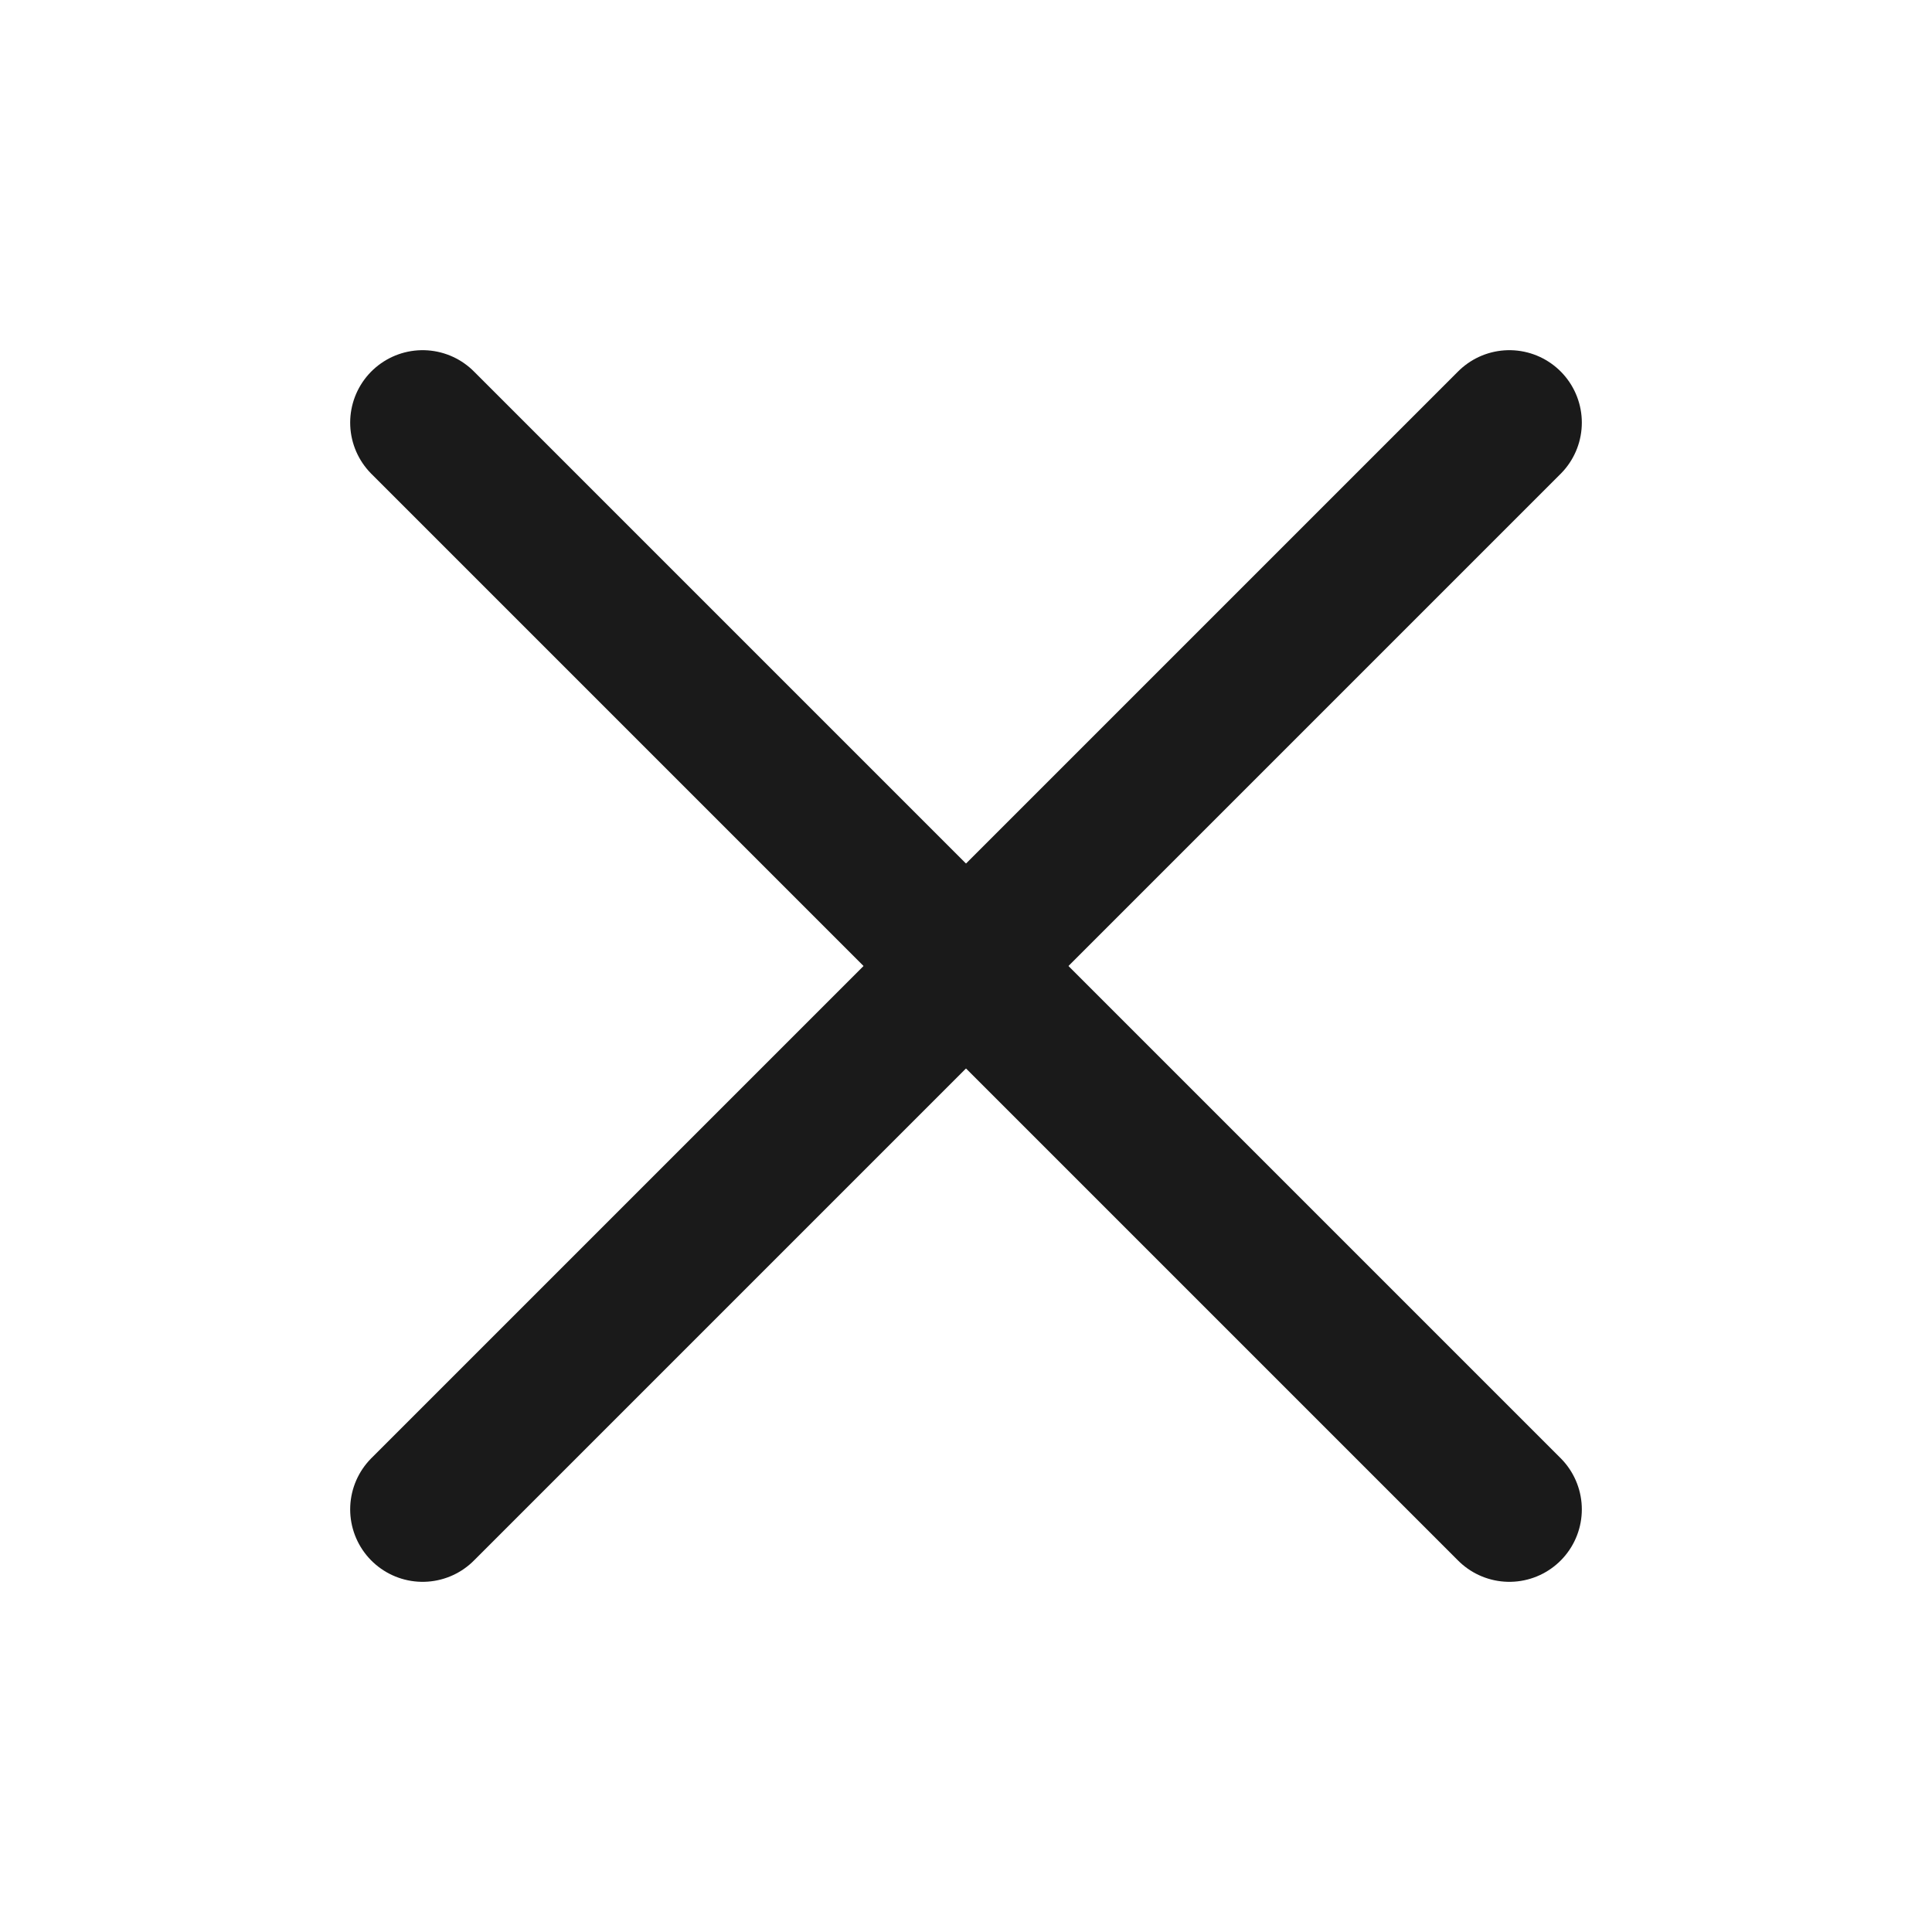 <svg width="20" height="20" viewBox="0 0 20 20" fill="none" xmlns="http://www.w3.org/2000/svg">
<g>
<path d="M15.625 4.375L4.375 15.625" stroke="#1A1A1A" stroke-width="1.5" stroke-linecap="round" stroke-linejoin="round"/>
<path d="M15.625 15.625L4.375 4.375" stroke="#1A1A1A" stroke-width="1.5" stroke-linecap="round" stroke-linejoin="round"/>
</g>
</svg>
